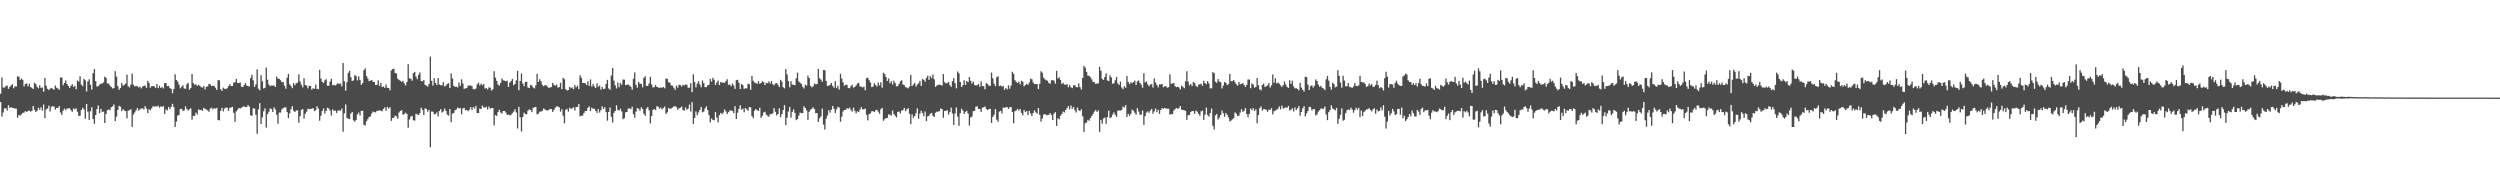 <svg xmlns="http://www.w3.org/2000/svg" width="1920" height="150"><path d="M0 71.970h1v6.397H0zM1 59.516h1v30.021H1zM2 67.216h1v19.142H2zM3 67.213h1v16.065H3zM4 66.161h1v16.958H4zM5 65.659h1v19.288H5zM6 68.232h1v12.632H6zM7 66.765h1v16.104H7zM8 65.650h1v16.645H8zM9 64.707h1v18.192H9zM10 67.781h1v15.136H10zM11 66.296h1v17.084H11zM12 66.529h1v16.908H12zM13 58.642h1v31.762H13zM14 58.942h1v29.453H14zM15 61.416h1v27.379H15zM16 60.262h1v27.567H16zM17 61.313h1v25.376H17zM18 66.378h1v20.112H18zM19 64.506h1v20.858H19zM20 64.014h1v22.005H20zM21 66.252h1v18.936H21zM22 64.263h1v20.607H22zM23 66.795h1v18.904H23zM24 67.497h1v17.654H24zM25 68.349h1v13.046H25zM26 63.538h1v20.803H26zM27 64.545h1v21.504H27zM28 66.692h1v18.396H28zM29 67.850h1v14.891H29zM30 65.442h1v18.833H30zM31 67.465h1v14.955H31zM32 67.181h1v17.746H32zM33 70.411h1v9.858H33zM34 59.857h1v30.867H34zM35 65.790h1v18.263H35zM36 68.211h1v15.129H36zM37 69.150h1v11.978H37zM38 68.047h1v17.633H38zM39 67.529h1v14.463H39zM40 68.202h1v13.383H40zM41 68.951h1v12.941H41zM42 65.698h1v18.494H42zM43 67.319h1v15.592H43zM44 67.918h1v15.095H44zM45 68.919h1v12.488H45zM46 59.553h1v26.883H46zM47 59.566h1v28.638H47zM48 65.462h1v19.538H48zM49 63.707h1v19.652H49zM50 61.782h1v22.829H50zM51 64.568h1v18.906H51zM52 65.977h1v17.230H52zM53 67.557h1v15.571H53zM54 65.902h1v18.769H54zM55 64.643h1v21.236H55zM56 66.742h1v16.553H56zM57 65.916h1v18.135H57zM58 68.518h1v14.690H58zM59 61.842h1v23.948H59zM60 62.636h1v26.363H60zM61 58.521h1v30.339H61zM62 65.009h1v19.494H62zM63 66.199h1v16.564H63zM64 60.553h1v23.415H64zM65 61.654h1v29.501H65zM66 70.193h1v9.689H66zM67 62.581h1v23.193H67zM68 60.864h1v31.257H68zM69 65.057h1v20.449H69zM70 68.884h1v13.545H70zM71 56.257h1v35.097H71zM72 53.016h1v42.065H72zM73 62.341h1v25.978H73zM74 66.474h1v17.301H74zM75 66.133h1v14.894H75zM76 64.952h1v22.023H76zM77 64.295h1v19.327H77zM78 64.098h1v21.861H78zM79 63.261h1v22.444H79zM80 58.866h1v35.603H80zM81 59.853h1v27.617H81zM82 64.133h1v20.510H82zM83 64.128h1v19.963H83zM84 65.673h1v18.936H84zM85 66.870h1v15.534H85zM86 67.953h1v13.740H86zM87 67.671h1v12.568H87zM88 54.634h1v38.400H88zM89 58.841h1v30.684H89zM90 66.156h1v18.283H90zM91 68.967h1v12.346H91zM92 67.621h1v14.276H92zM93 63.815h1v21.566H93zM94 65.863h1v17.961H94zM95 65.110h1v19.760H95zM96 64.268h1v21.080H96zM97 57.362h1v33.550H97zM98 66.248h1v18.780H98zM99 67.129h1v17.386H99zM100 64.913h1v18.954H100zM101 56.557h1v40.941H101zM102 65.064h1v22.923H102zM103 66.410h1v19.957H103zM104 65.961h1v18.828H104zM105 66.319h1v16.615H105zM106 67.113h1v17.844H106zM107 66.454h1v17.537H107zM108 67.884h1v15.415H108zM109 66.442h1v16.818H109zM110 65.964h1v18.160H110zM111 65.668h1v15.885H111zM112 67.422h1v15.962H112zM113 62.121h1v24.720H113zM114 63.659h1v20.270H114zM115 67.335h1v17.430H115zM116 66.142h1v17.063H116zM117 66.092h1v15.454H117zM118 66.300h1v15.667H118zM119 67.463h1v14.113H119zM120 64.522h1v17.395H120zM121 67.694h1v13.507H121zM122 65.783h1v16.883H122zM123 67.573h1v14.145H123zM124 66.760h1v15.308H124zM125 67.868h1v13.575H125zM126 63.771h1v23.669H126zM127 63.810h1v20.245H127zM128 66.078h1v18.695H128zM129 66.003h1v16.113H129zM130 67.660h1v16.150H130zM131 68.234h1v13.820H131zM132 71.619h1v8.162H132zM133 68.392h1v13.884H133zM134 57.058h1v40.458H134zM135 61.439h1v31.964H135zM136 62.675h1v26.116H136zM137 64.991h1v23.243H137zM138 67.836h1v15.933H138zM139 66.655h1v16.940H139zM140 65.504h1v19.794H140zM141 67.925h1v16.814H141zM142 68.188h1v13.596H142zM143 64.716h1v18.954H143zM144 63.620h1v21.387H144zM145 68.884h1v15.102H145zM146 67.641h1v15.626H146zM147 56.808h1v35.116H147zM148 63.826h1v25.212H148zM149 65.089h1v23.854H149zM150 64.746h1v21.753H150zM151 65.950h1v22.035H151zM152 65.078h1v18.945H152zM153 65.900h1v18.677H153zM154 66.975h1v17.450H154zM155 67.278h1v17.842H155zM156 66.147h1v16.757H156zM157 68.653h1v14.955H157zM158 66.602h1v17.510H158zM159 66.408h1v18.428H159zM160 64.336h1v21.511H160zM161 64.842h1v18.560H161zM162 66.078h1v16.617H162zM163 65.792h1v18.222H163zM164 65.998h1v17.111H164zM165 67.312h1v16.132H165zM166 69.054h1v13.749H166zM167 61.523h1v30.575H167zM168 61.674h1v30.810H168zM169 68.440h1v16.713H169zM170 69.768h1v13.037H170zM171 67.266h1v18.263H171zM172 68.170h1v15.230H172zM173 68.388h1v14.218H173zM174 67.726h1v15.031H174zM175 66.213h1v18.927H175zM176 64.680h1v18.155H176zM177 66.039h1v16.496H177zM178 66.030h1v16.040H178zM179 63.478h1v23.188H179zM180 63.247h1v30.300H180zM181 60.601h1v24.969H181zM182 63.670h1v20.533H182zM183 63.849h1v19.151H183zM184 63.313h1v20.009H184zM185 66.575h1v16.141H185zM186 66.866h1v15.100H186zM187 65.323h1v16.303H187zM188 63.783h1v18.498H188zM189 65.680h1v16.427H189zM190 66.177h1v14.534H190zM191 66.403h1v15.509H191zM192 59.972h1v28.537H192zM193 57.445h1v31.533H193zM194 61.711h1v21.476H194zM195 66.776h1v16.594H195zM196 64.808h1v23.388H196zM197 53.238h1v49.501H197zM198 68.118h1v15.905H198zM199 69.333h1v9.849H199zM200 57.715h1v37.546H200zM201 62.464h1v27.668H201zM202 67.893h1v17.592H202zM203 67.454h1v15.784H203zM204 51.917h1v46.045H204zM205 61.187h1v26.443H205zM206 64.977h1v20.838H206zM207 66.165h1v17.141H207zM208 65.662h1v17.993H208zM209 65.730h1v20.261H209zM210 65.714h1v16.718H210zM211 66.836h1v17.267H211zM212 58.882h1v29.222H212zM213 60.418h1v34.539H213zM214 60.567h1v25.853H214zM215 61.581h1v24.903H215zM216 63.176h1v20.769H216zM217 62.915h1v20.091H217zM218 65.758h1v16.651H218zM219 68.120h1v14.385H219zM220 59.676h1v26.372H220zM221 56.731h1v34.028H221zM222 64.703h1v22.387H222zM223 65.961h1v17.922H223zM224 67.662h1v13.905H224zM225 63.773h1v21.362H225zM226 65.481h1v20.597H226zM227 64.007h1v20.847H227zM228 63.487h1v21.279H228zM229 57.101h1v37.148H229zM230 62.590h1v26.594H230zM231 65.002h1v19.416H231zM232 67.081h1v16.638H232zM233 60.061h1v31.073H233zM234 65.222h1v22.184H234zM235 65.728h1v20.009H235zM236 67.827h1v15.667H236zM237 65.927h1v17.958H237zM238 66.026h1v17.569H238zM239 68.875h1v14.628H239zM240 67.742h1v15.248H240zM241 68.275h1v17.059H241zM242 64.975h1v19.636H242zM243 68.200h1v13.381H243zM244 68.488h1v14.976H244zM245 53.680h1v39.043H245zM246 60.388h1v28.569H246zM247 62.826h1v22.399H247zM248 63.744h1v19.613H248zM249 61.711h1v25.557H249zM250 60.853h1v24.282H250zM251 65.806h1v16.981H251zM252 65.897h1v17.498H252zM253 62.624h1v22.284H253zM254 60.535h1v28.192H254zM255 65.410h1v18.615H255zM256 65.254h1v19.993H256zM257 65.701h1v19.160H257zM258 64.877h1v21.962H258zM259 63.961h1v21.115H259zM260 64.462h1v20.240H260zM261 64.089h1v21.069H261zM262 66.250h1v17.102H262zM263 48.372h1v52.767H263zM264 62.441h1v24.587H264zM265 69.683h1v10.570H265zM266 63.059h1v27.521H266zM267 55.893h1v35.312H267zM268 54.410h1v37.075H268zM269 59.292h1v27.917H269zM270 62.201h1v23.770H270zM271 61.709h1v30.753H271zM272 57.701h1v35.711H272zM273 58.516h1v33.598H273zM274 61.766h1v26.111H274zM275 58.598h1v27.842H275zM276 61.368h1v27.379H276zM277 65.190h1v20.023H277zM278 63.851h1v21.197H278zM279 53.863h1v41.957H279zM280 52.430h1v43.960H280zM281 58.420h1v34.731H281zM282 60.322h1v31.179H282zM283 62.357h1v27.521H283zM284 61.906h1v27.551H284zM285 61.418h1v25.770H285zM286 62.778h1v22.859H286zM287 62.984h1v23.200H287zM288 65.236h1v21.078H288zM289 65.103h1v20.018H289zM290 61.638h1v23.346H290zM291 65.971h1v18.821H291zM292 63.631h1v21.424H292zM293 66.843h1v18.656H293zM294 66.373h1v17.297H294zM295 67.415h1v15.054H295zM296 64.861h1v20.215H296zM297 67.381h1v14.772H297zM298 67.605h1v15.807H298zM299 69.383h1v12.964H299zM300 54.092h1v38.787H300zM301 53.103h1v37.576H301zM302 52.856h1v37.455H302zM303 56.028h1v32.758H303zM304 56.451h1v33.005H304zM305 60.482h1v30.707H305zM306 61.317h1v25.116H306zM307 62.002h1v23.266H307zM308 62.977h1v21.653H308zM309 61.988h1v26.184H309zM310 64.014h1v23.470H310zM311 65.630h1v20.911H311zM312 63.052h1v24.427H312zM313 49.290h1v48.803H313zM314 60.184h1v31.632H314zM315 60.402h1v29.146H315zM316 61.965h1v27.004H316zM317 56.190h1v36.196H317zM318 55.238h1v37.386H318zM319 58.846h1v28.528H319zM320 60.791h1v27.107H320zM321 57.392h1v30.959H321zM322 55.607h1v31.247H322zM323 62.173h1v20.542H323zM324 62.524h1v21.927H324zM325 61.452h1v26.942H325zM326 65.156h1v18.068H326zM327 65.719h1v17.947H327zM328 66.497h1v19.245H328zM329 64.442h1v19.979H329zM330 43.451h1v69.545H330zM331 62.043h1v23.619H331zM332 65.710h1v20.094H332zM333 60.123h1v27.610H333zM334 63.716h1v23.900H334zM335 65.355h1v20.975H335zM336 59.894h1v29.478H336zM337 64.847h1v20.389H337zM338 65.437h1v18.398H338zM339 65.522h1v20.888H339zM340 63.064h1v22.538H340zM341 66.392h1v16.960H341zM342 65.762h1v19.469H342zM343 64.410h1v23.598H343zM344 63.913h1v24.866H344zM345 67.632h1v16.098H345zM346 56.355h1v37.491H346zM347 60.294h1v27.002H347zM348 65.897h1v20.888H348zM349 66.717h1v17.919H349zM350 66.486h1v17.530H350zM351 67.170h1v15.409H351zM352 63.407h1v19.897H352zM353 65.920h1v17.002H353zM354 60.944h1v26.876H354zM355 64.114h1v19.210H355zM356 68.259h1v14.571H356zM357 67.863h1v16.807H357zM358 67.710h1v16.720H358zM359 65.792h1v19.643H359zM360 65.707h1v18.537H360zM361 65.584h1v16.709H361zM362 66.296h1v18.288H362zM363 68.429h1v13.806H363zM364 68.568h1v14.850H364zM365 68.015h1v13.367H365zM366 64.742h1v22.039H366zM367 63.437h1v23.383H367zM368 65.616h1v17.755H368zM369 64.261h1v19.508H369zM370 65.527h1v15.596H370zM371 64.508h1v17.851H371zM372 68.122h1v14.635H372zM373 67.566h1v14.404H373zM374 68.703h1v15.351H374zM375 67.136h1v14.754H375zM376 67.321h1v16.162H376zM377 69.527h1v13.461H377zM378 68.546h1v14.374H378zM379 54.700h1v41.669H379zM380 59.649h1v28.734H380zM381 62.089h1v26.928H381zM382 64.854h1v21.273H382zM383 65.771h1v18.569H383zM384 63.753h1v22.632H384zM385 60.379h1v26.798H385zM386 61.759h1v23.481H386zM387 61.972h1v23.300H387zM388 62.455h1v23.967H388zM389 61.942h1v26.374H389zM390 66.735h1v21.206H390zM391 63.457h1v25.205H391zM392 62.283h1v25.875H392zM393 60.617h1v26.306H393zM394 65.481h1v20.275H394zM395 64.510h1v19.414H395zM396 61.757h1v24.575H396zM397 54.412h1v44.305H397zM398 69.250h1v12.765H398zM399 62.226h1v27.816H399zM400 56.399h1v44.571H400zM401 64.082h1v25.830H401zM402 66.156h1v20.350H402zM403 62.901h1v24.704H403zM404 62.775h1v25.015H404zM405 67.152h1v17.837H405zM406 67.612h1v16.345H406zM407 65.181h1v19.286H407zM408 65.783h1v20.362H408zM409 67.229h1v15.569H409zM410 67.882h1v14.550H410zM411 65.547h1v16.599H411zM412 56.655h1v31.147H412zM413 62.945h1v24.363H413zM414 60.851h1v24.946H414zM415 62.432h1v23.291H415zM416 65.115h1v20.048H416zM417 66.248h1v17.079H417zM418 65.396h1v18.597H418zM419 65.568h1v19.089H419zM420 66.499h1v18.519H420zM421 67.612h1v16.738H421zM422 67.124h1v16.491H422zM423 66.856h1v17.011H423zM424 63.712h1v22.232H424zM425 65.172h1v19.245H425zM426 65.861h1v16.814H426zM427 64.874h1v16.853H427zM428 67.316h1v14.520H428zM429 66.870h1v15.686H429zM430 63.641h1v22.108H430zM431 68.456h1v15.468H431zM432 59.784h1v29.034H432zM433 60.880h1v33.816H433zM434 68.527h1v15.864H434zM435 69.479h1v14.088H435zM436 69.102h1v16.661H436zM437 66.705h1v16.054H437zM438 67.790h1v15.896H438zM439 67.053h1v16.164H439zM440 68.513h1v13.896H440zM441 65.261h1v19.675H441zM442 67.069h1v15.207H442zM443 65.717h1v16.404H443zM444 68.417h1v11.483H444zM445 57.797h1v31.556H445zM446 59.724h1v29.114H446zM447 63.744h1v25.077H447zM448 63.625h1v23.225H448zM449 63.970h1v21.371H449zM450 65.257h1v19.959H450zM451 62.448h1v20.407H451zM452 65.966h1v15.690H452zM453 61.036h1v24.271H453zM454 66.525h1v16.180H454zM455 64.563h1v19.055H455zM456 66.337h1v17.123H456zM457 67.603h1v17.546H457zM458 63.963h1v22.786H458zM459 66.515h1v17.315H459zM460 65.721h1v20.755H460zM461 68.822h1v15.793H461zM462 66.822h1v14.864H462zM463 68.388h1v15.283H463zM464 68.083h1v14.365H464zM465 64.437h1v21.687H465zM466 61.354h1v31.323H466zM467 67.953h1v18.043H467zM468 68.877h1v13.699H468zM469 57.980h1v31.744H469zM470 52.178h1v41.865H470zM471 61.910h1v24.832H471zM472 65.543h1v19.741H472zM473 67.944h1v12.966H473zM474 63.457h1v20.959H474zM475 66.991h1v17.938H475zM476 63.812h1v19.753H476zM477 65.089h1v20.492H477zM478 61.022h1v30.520H478zM479 61.192h1v29.627H479zM480 65.378h1v20.918H480zM481 65.048h1v20.954H481zM482 64.915h1v18.599H482zM483 65.696h1v17.450H483zM484 66.637h1v17.299H484zM485 68.861h1v13.122H485zM486 60.406h1v27.269H486zM487 55.648h1v34.802H487zM488 65.108h1v20.577H488zM489 67.328h1v15.603H489zM490 62.849h1v20.728H490zM491 64.295h1v20.813H491zM492 64.350h1v18.038H492zM493 67.065h1v16.617H493zM494 59.798h1v27.585H494zM495 58.596h1v30.318H495zM496 65.927h1v17.514H496zM497 66.074h1v16.097H497zM498 64.048h1v20.604H498zM499 59.013h1v35.704H499zM500 64.858h1v24.246H500zM501 67.239h1v17.098H501zM502 66.859h1v16.917H502zM503 65.316h1v19.247H503zM504 66.705h1v14.921H504zM505 67.142h1v14.839H505zM506 67.548h1v15.981H506zM507 67.140h1v15.482H507zM508 67.440h1v16.667H508zM509 66.747h1v16.226H509zM510 67.774h1v14.067H510zM511 60.285h1v27.212H511zM512 60.601h1v25.647H512zM513 63.176h1v19.696H513zM514 63.526h1v20.108H514zM515 65.591h1v17.750H515zM516 65.753h1v16.896H516zM517 67.383h1v14.427H517zM518 68.951h1v12.502H518zM519 65.813h1v16.528H519zM520 67.321h1v16.944H520zM521 65.073h1v18.194H521zM522 65.350h1v17.455H522zM523 66.499h1v15.383H523zM524 65.133h1v19.348H524zM525 65.620h1v19.444H525zM526 64.902h1v17.707H526zM527 65.053h1v19.229H527zM528 67.305h1v16.196H528zM529 67.401h1v12.932H529zM530 63.856h1v21.824H530zM531 70.809h1v7.679H531zM532 57.065h1v38.141H532zM533 62.988h1v27.608H533zM534 67.113h1v18.478H534zM535 64.211h1v24.255H535zM536 62.350h1v24.033H536zM537 64.948h1v19.430H537zM538 67.014h1v15.081H538zM539 61.812h1v24.482H539zM540 63.863h1v21.870H540zM541 66.895h1v16.340H541zM542 66.904h1v14.832H542zM543 65.506h1v19.039H543zM544 65.117h1v23.381H544zM545 60.622h1v33.358H545zM546 62.698h1v28.336H546zM547 59.800h1v32.273H547zM548 61.263h1v31.085H548zM549 65.215h1v20.895H549zM550 63.320h1v26.979H550zM551 61.874h1v32.060H551zM552 65.350h1v23.074H552zM553 63.062h1v23.660H553zM554 63.389h1v24.363H554zM555 63.403h1v23.072H555zM556 63.675h1v20.382H556zM557 62.258h1v23.365H557zM558 60.894h1v26.686H558zM559 65.128h1v20.977H559zM560 64.904h1v20.057H560zM561 66.232h1v18.487H561zM562 64.197h1v21.117H562zM563 65.655h1v21.160H563zM564 68.225h1v13.355H564zM565 61.539h1v29.851H565zM566 61.258h1v25.319H566zM567 63.549h1v20.080H567zM568 68.353h1v12.486H568zM569 64.588h1v19.680H569zM570 65.371h1v18.061H570zM571 68.243h1v18.041H571zM572 67.772h1v15.175H572zM573 67.896h1v16.054H573zM574 64.375h1v20.648H574zM575 64.698h1v17.592H575zM576 69.042h1v13.433H576zM577 58.205h1v30.936H577zM578 61.988h1v28.803H578zM579 63.322h1v21.735H579zM580 63.771h1v19.938H580zM581 64.357h1v20.265H581zM582 62.306h1v22.934H582zM583 64.295h1v18.498H583zM584 63.748h1v26.773H584zM585 62.292h1v26.580H585zM586 63.126h1v23.241H586zM587 65.259h1v20.629H587zM588 63.613h1v24.369H588zM589 63.945h1v24.951H589zM590 62.524h1v27.114H590zM591 64.229h1v23.408H591zM592 62.256h1v25.489H592zM593 64.616h1v22.355H593zM594 65.565h1v17.457H594zM595 64.064h1v21.810H595zM596 63.801h1v24.816H596zM597 65.012h1v22.552H597zM598 66.797h1v16.400H598zM599 61.359h1v28.622H599zM600 62.743h1v24.864H600zM601 67.039h1v17.519H601zM602 67.838h1v12.905H602zM603 53.027h1v42.998H603zM604 57.145h1v33.218H604zM605 62.256h1v23.385H605zM606 67.049h1v15.035H606zM607 62.320h1v28.020H607zM608 64.897h1v20.950H608zM609 65.103h1v18.920H609zM610 65.451h1v21.266H610zM611 60.152h1v32.108H611zM612 55.733h1v35.663H612zM613 62.544h1v26.249H613zM614 63.487h1v22.962H614zM615 64.487h1v22.541H615zM616 66.676h1v20.114H616zM617 67.955h1v13.642H617zM618 65.032h1v17.977H618zM619 65.790h1v19.048H619zM620 58.081h1v33.962H620zM621 59.926h1v25.956H621zM622 65.902h1v18.386H622zM623 67.069h1v16.418H623zM624 66.282h1v16.136H624zM625 64.197h1v19.547H625zM626 64.712h1v22.161H626zM627 64.581h1v22.248H627zM628 52.892h1v40.742H628zM629 60.091h1v30.737H629zM630 61.121h1v28.235H630zM631 62.766h1v20.618H631zM632 53.824h1v41.884H632zM633 53.963h1v45.534H633zM634 62.141h1v29.036H634zM635 65.925h1v22.838H635zM636 65.778h1v18.824H636zM637 65.135h1v21.392H637zM638 63.746h1v20.524H638zM639 65.973h1v15.422H639zM640 67.323h1v16.194H640zM641 62.315h1v24.495H641zM642 67.728h1v16.308H642zM643 65.836h1v16.226H643zM644 68.763h1v13.825H644zM645 56.644h1v36.835H645zM646 60.299h1v29.327H646zM647 63.272h1v22.332H647zM648 65.824h1v18.643H648zM649 65.034h1v19.377H649zM650 65.231h1v17.887H650zM651 67.486h1v16.091H651zM652 67.809h1v14.905H652zM653 66.177h1v18.199H653zM654 65.005h1v20.728H654zM655 67.262h1v15.377H655zM656 66.765h1v18.290H656zM657 65.607h1v21.456H657zM658 64.167h1v21.318H658zM659 63.613h1v22.451H659zM660 66.319h1v17.892H660zM661 66.611h1v15.683H661zM662 67.175h1v16.775H662zM663 66.472h1v17.537H663zM664 69.305h1v14.125H664zM665 60.045h1v28.162H665zM666 59.699h1v32.790H666zM667 61.530h1v26.178H667zM668 63.354h1v23.754H668zM669 66.882h1v18.563H669zM670 66.483h1v18.929H670zM671 63.918h1v22.165H671zM672 65.208h1v19.581H672zM673 66.431h1v17.917H673zM674 63.274h1v22.502H674zM675 65.549h1v21.776H675zM676 63.114h1v20.867H676zM677 67.307h1v15.530H677zM678 55.822h1v36.928H678zM679 56.946h1v34.573H679zM680 59.171h1v31.492H680zM681 62.178h1v28.325H681zM682 60.242h1v27.631H682zM683 63.934h1v24.145H683zM684 62.341h1v26.487H684zM685 64.993h1v19.879H685zM686 61.938h1v25.644H686zM687 63.769h1v25.100H687zM688 66.346h1v23.843H688zM689 66.156h1v19.776H689zM690 64.508h1v21.133H690zM691 62.473h1v24.715H691zM692 61.636h1v23.323H692zM693 64.936h1v19.643H693zM694 65.401h1v17.482H694zM695 66.978h1v18.409H695zM696 67.275h1v16.649H696zM697 67.905h1v15.182H697zM698 66.433h1v20.929H698zM699 57.525h1v37.885H699zM700 66.028h1v21.898H700zM701 64.874h1v25.640H701zM702 63.677h1v25.468H702zM703 66.508h1v20.435H703zM704 64.957h1v18.270H704zM705 64.064h1v27.116H705zM706 62.125h1v25.116H706zM707 65.945h1v19.089H707zM708 60.725h1v26.004H708zM709 61.256h1v27.915H709zM710 62.789h1v22.834H710zM711 59.745h1v33.282H711zM712 58.120h1v31.231H712zM713 61.324h1v27.647H713zM714 58.440h1v28.915H714zM715 60.006h1v26.674H715zM716 57.223h1v31.659H716zM717 60.855h1v29.016H717zM718 66.705h1v19.883H718zM719 65.689h1v20.112H719zM720 65.156h1v20.554H720zM721 64.959h1v20.417H721zM722 65.236h1v18.054H722zM723 65.778h1v18.027H723zM724 56.863h1v33.603H724zM725 63.100h1v22.094H725zM726 64.082h1v21.128H726zM727 63.778h1v20.817H727zM728 62.846h1v25.198H728zM729 65.293h1v20.723H729zM730 66.735h1v15.894H730zM731 62.315h1v24.820H731zM732 59.958h1v35.981H732zM733 63.837h1v23.371H733zM734 67.829h1v14.722H734zM735 54.904h1v34.621H735zM736 56.326h1v40.295H736zM737 62.991h1v23.944H737zM738 66.808h1v16.699H738zM739 65.380h1v19.643H739zM740 61.656h1v25.862H740zM741 65.254h1v20.661H741zM742 62.249h1v22.820H742zM743 63.107h1v24.200H743zM744 59.161h1v37.267H744zM745 61.935h1v28.256H745zM746 64.194h1v25.310H746zM747 62.643h1v22.692H747zM748 65.240h1v19.918H748zM749 65.705h1v16.207H749zM750 65.446h1v16.281H750zM751 64.417h1v19.231H751zM752 66.637h1v17.107H752zM753 62.453h1v23.529H753zM754 66.074h1v16.704H754zM755 66.126h1v16.274H755zM756 68.578h1v13.204H756zM757 63.776h1v19.860H757zM758 64.602h1v19.872H758zM759 65.735h1v18.093H759zM760 65.998h1v17.494H760zM761 55.799h1v38.583H761zM762 60.180h1v29.579H762zM763 64.277h1v23.788H763zM764 66.213h1v17.626H764zM765 59.381h1v32.493H765zM766 58.553h1v34.955H766zM767 66.083h1v19.606H767zM768 65.620h1v19.451H768zM769 66.495h1v20.604H769zM770 66.060h1v16.594H770zM771 68.958h1v13.845H771zM772 67.536h1v14.816H772zM773 68.678h1v13.587H773zM774 65.533h1v18.137H774zM775 68.129h1v14.221H775zM776 65.723h1v16.574H776zM777 55.074h1v30.927H777zM778 56.662h1v37.968H778zM779 61.594h1v23.809H779zM780 62.849h1v22.005H780zM781 63.757h1v19.911H781zM782 62.684h1v22.380H782zM783 64.735h1v18.945H783zM784 62.050h1v24.694H784zM785 62.794h1v25.736H785zM786 66.309h1v18.171H786zM787 65.259h1v20.854H787zM788 64.389h1v20.927H788zM789 65.108h1v23.326H789zM790 63.409h1v21.742H790zM791 60.461h1v26.745H791zM792 60.873h1v28.270H792zM793 63.309h1v23.472H793zM794 64.552h1v20.252H794zM795 64.552h1v21.733H795zM796 64.467h1v22.900H796zM797 68.394h1v14.619H797zM798 64.446h1v23.767H798zM799 54.751h1v38.702H799zM800 55.849h1v35.177H800zM801 59.610h1v28.405H801zM802 60.935h1v26.553H802zM803 61.597h1v26.841H803zM804 62.018h1v26.407H804zM805 63.650h1v24.530H805zM806 64.355h1v22.479H806zM807 61.652h1v26.656H807zM808 61.551h1v30.646H808zM809 62.016h1v25.301H809zM810 64.217h1v21.950H810zM811 54.446h1v42.222H811zM812 60.381h1v30.492H812zM813 59.292h1v32.358H813zM814 61.393h1v27.535H814zM815 64.506h1v23.060H815zM816 63.606h1v22.101H816zM817 64.925h1v21.469H817zM818 65.119h1v19.361H818zM819 64.570h1v18.453H819zM820 67.037h1v14.493H820zM821 65.202h1v18.691H821zM822 67.028h1v14.035H822zM823 67.687h1v15.876H823zM824 65.462h1v16.780H824zM825 65.449h1v19.245H825zM826 66.847h1v19.588H826zM827 67.044h1v15.594H827zM828 64.080h1v20.668H828zM829 66.941h1v18.341H829zM830 68.777h1v15.157H830zM831 59.862h1v29.487H831zM832 50.695h1v50.698H832zM833 51.945h1v42.712H833zM834 55.181h1v38.894H834zM835 58.067h1v33.932H835zM836 58.280h1v34.424H836zM837 59.406h1v31.295H837zM838 60.972h1v28.137H838zM839 62.913h1v24.518H839zM840 63.096h1v22.593H840zM841 64.536h1v19.892H841zM842 64.112h1v21.927H842zM843 63.986h1v20.835H843zM844 51.263h1v50.041H844zM845 54.325h1v37.748H845zM846 60.580h1v34.321H846zM847 61.432h1v29.561H847zM848 59.159h1v31.156H848zM849 56.355h1v38.716H849zM850 61.755h1v28.212H850zM851 62.270h1v22.735H851zM852 57.880h1v32.740H852zM853 59.422h1v30.655H853zM854 64.291h1v23.770H854zM855 63.934h1v22.374H855zM856 61.622h1v26.530H856zM857 59.093h1v30.705H857zM858 63.995h1v21.009H858zM859 65.204h1v19.590H859zM860 62.686h1v22.312H860zM861 67.163h1v17.244H861zM862 68.479h1v13.383H862zM863 66.190h1v16.452H863zM864 67.337h1v13.506H864zM865 58.347h1v31.552H865zM866 62.901h1v24.541H866zM867 64.602h1v24.315H867zM868 63.174h1v24.214H868zM869 63.904h1v20.311H869zM870 63.013h1v22.016H870zM871 61.917h1v24.651H871zM872 65.211h1v22.911H872zM873 62.450h1v20.648H873zM874 61.787h1v23.836H874zM875 63.714h1v24.385H875zM876 65.069h1v23.010H876zM877 67.342h1v17.507H877zM878 56.204h1v39.716H878zM879 63.336h1v25.896H879zM880 62.526h1v23.939H880zM881 64.863h1v20.636H881zM882 66.236h1v20.398H882zM883 64.986h1v19.883H883zM884 64.586h1v19.075H884zM885 67.241h1v20.062H885zM886 60.214h1v25.319H886zM887 63.384h1v19.961H887zM888 65.266h1v20.879H888zM889 67.104h1v17.201H889zM890 64.806h1v22.637H890zM891 64.854h1v19.625H891zM892 64.483h1v18.428H892zM893 67.014h1v16.647H893zM894 66.186h1v16.709H894zM895 66.277h1v17.054H895zM896 67.351h1v16.159H896zM897 66.982h1v16.551H897zM898 57.067h1v31.000H898zM899 64.417h1v23.188H899zM900 64.108h1v23.571H900zM901 63.744h1v21.202H901zM902 66.229h1v17.565H902zM903 66.936h1v15.949H903zM904 66.547h1v16.938H904zM905 67.177h1v15.892H905zM906 68.692h1v12.742H906zM907 65.760h1v18.398H907zM908 66.593h1v17.933H908zM909 67.744h1v16.887H909zM910 62.482h1v22.664H910zM911 54.705h1v37.356H911zM912 62.693h1v25.766H912zM913 65.595h1v22.651H913zM914 64.471h1v21.584H914zM915 66.119h1v19.160H915zM916 62.906h1v22.460H916zM917 63.783h1v23.566H917zM918 65.820h1v19.114H918zM919 66.875h1v18.885H919zM920 65.034h1v22.447H920zM921 64.769h1v24.232H921zM922 64.309h1v21.190H922zM923 65.939h1v19.016H923zM924 61.993h1v30.094H924zM925 63.785h1v24.303H925zM926 64.648h1v18.091H926zM927 62.306h1v25.969H927zM928 64.133h1v25.413H928zM929 67.877h1v18.924H929zM930 67.783h1v15.617H930zM931 55.371h1v41.222H931zM932 56.207h1v43.255H932zM933 62.720h1v25.976H933zM934 63.560h1v23.916H934zM935 60.663h1v31.183H935zM936 62.574h1v27.748H936zM937 63.183h1v25.148H937zM938 67.866h1v17.079H938zM939 65.753h1v21.215H939zM940 62.853h1v26.839H940zM941 63.709h1v23.147H941zM942 65.398h1v22.795H942zM943 64.492h1v25.658H943zM944 56.786h1v36.514H944zM945 62.402h1v30.156H945zM946 62.386h1v29.249H946zM947 61.457h1v29.302H947zM948 63.183h1v23.154H948zM949 64.748h1v22.548H949zM950 65.815h1v23.287H950zM951 63.023h1v25.816H951zM952 64.785h1v21.717H952zM953 64.400h1v19.499H953zM954 63.773h1v22.177H954zM955 65.330h1v19.801H955zM956 66.783h1v16.217H956zM957 65.188h1v22.394H957zM958 61.086h1v28.975H958zM959 61.004h1v26.459H959zM960 67.735h1v15.605H960zM961 64.082h1v20.588H961zM962 64.959h1v18.096H962zM963 67.335h1v17.935H963zM964 66.822h1v17.093H964zM965 60.015h1v34.592H965zM966 65.428h1v22.886H966zM967 68.619h1v14.463H967zM968 69.392h1v12.385H968zM969 65.300h1v19.684H969zM970 64.183h1v19.613H970zM971 66.692h1v17.155H971zM972 66.188h1v18.167H972zM973 65.554h1v20.325H973zM974 63.780h1v20.467H974zM975 67.213h1v17.178H975zM976 65.538h1v17.555H976zM977 57.214h1v30.668H977zM978 63.554h1v21.918H978zM979 60.079h1v24.795H979zM980 64.007h1v20.243H980zM981 63.448h1v20.082H981zM982 64.272h1v17.514H982zM983 65.540h1v18.405H983zM984 66.783h1v14.294H984zM985 65.364h1v17.945H985zM986 62.583h1v20.350H986zM987 64.861h1v17.480H987zM988 66.721h1v16.104H988zM989 67.520h1v13.832H989zM990 61.633h1v23.257H990zM991 64.465h1v19.776H991zM992 62.004h1v21.188H992zM993 66.300h1v19.304H993zM994 67.841h1v14.649H994zM995 67.749h1v16.846H995zM996 68.372h1v14.811H996zM997 69.353h1v12.126H997zM998 63.551h1v25.303H998zM999 67.209h1v18.734H999zM1000 68.896h1v14.376H1000zM1001 70.248h1v11.321H1001zM1002 58.884h1v30.526H1002zM1003 59.221h1v27.965H1003zM1004 65.005h1v20.275H1004zM1005 69.102h1v12.966H1005zM1006 66.131h1v16.207H1006zM1007 65.483h1v19.306H1007zM1008 67.289h1v16.606H1008zM1009 65.847h1v17.931H1009zM1010 60.956h1v27.697H1010zM1011 62.276h1v25.583H1011zM1012 64.980h1v20.753H1012zM1013 66.664h1v17.990H1013zM1014 65.959h1v17.295H1014zM1015 67.467h1v16.159H1015zM1016 67.891h1v15.674H1016zM1017 69.186h1v12.692H1017zM1018 60.912h1v27.045H1018zM1019 58.326h1v33.935H1019zM1020 61.919h1v24.225H1020zM1021 66.646h1v17.929H1021zM1022 68.820h1v12.078H1022zM1023 63.535h1v19.785H1023zM1024 64.671h1v19.336H1024zM1025 67.058h1v17.688H1025zM1026 66.566h1v16.313H1026zM1027 53.893h1v41.174H1027zM1028 58.246h1v33.017H1028zM1029 63.341h1v24.823H1029zM1030 67.262h1v16.059H1030zM1031 58.141h1v34.578H1031zM1032 61.897h1v30.046H1032zM1033 66.254h1v20.657H1033zM1034 66.204h1v18.460H1034zM1035 63.801h1v20.231H1035zM1036 66.714h1v17.759H1036zM1037 67.010h1v15.688H1037zM1038 67.481h1v16.624H1038zM1039 66.357h1v20.229H1039zM1040 63.918h1v20.595H1040zM1041 65.893h1v16.837H1041zM1042 66.202h1v17.981H1042zM1043 65.517h1v17.290H1043zM1044 58.191h1v31.842H1044zM1045 62.995h1v21.884H1045zM1046 63.279h1v25.846H1046zM1047 63.329h1v22.744H1047zM1048 64.606h1v20.341H1048zM1049 66.742h1v17.404H1049zM1050 66.113h1v17.629H1050zM1051 64.128h1v18.981H1051zM1052 65.598h1v18.817H1052zM1053 64.508h1v21.087H1053zM1054 66.717h1v17.301H1054zM1055 66.634h1v16.503H1055zM1056 65.236h1v22.117H1056zM1057 61.972h1v22.161H1057zM1058 65.339h1v20.213H1058zM1059 67.712h1v17.450H1059zM1060 66.811h1v15.692H1060zM1061 67.641h1v17.086H1061zM1062 69.486h1v11.309H1062zM1063 60.031h1v29.604H1063zM1064 55.103h1v43.605H1064zM1065 58.829h1v34.548H1065zM1066 67.220h1v17.915H1066zM1067 64.639h1v24.081H1067zM1068 64.574h1v22.412H1068zM1069 64.858h1v18.732H1069zM1070 67.385h1v18.132H1070zM1071 63.647h1v24.704H1071zM1072 62.018h1v25.628H1072zM1073 64.243h1v19.441H1073zM1074 65.426h1v18.210H1074zM1075 65.993h1v22.051H1075zM1076 65.909h1v16.745H1076zM1077 58.802h1v32.010H1077zM1078 57.937h1v30.943H1078zM1079 56.586h1v36.345H1079zM1080 57.232h1v34.376H1080zM1081 61.693h1v28.290H1081zM1082 62.945h1v24.722H1082zM1083 63.004h1v26.384H1083zM1084 65.202h1v19.714H1084zM1085 63.844h1v23.113H1085zM1086 65.307h1v24.081H1086zM1087 63.936h1v25.496H1087zM1088 66.447h1v17.993H1088zM1089 63.801h1v21.836H1089zM1090 60.423h1v27.810H1090zM1091 64.739h1v18.865H1091zM1092 65.959h1v16.741H1092zM1093 65.977h1v20.183H1093zM1094 66.531h1v18.244H1094zM1095 63.979h1v20.801H1095zM1096 66.096h1v18.311H1096zM1097 60.560h1v28.272H1097zM1098 60.139h1v31.426H1098zM1099 67.415h1v19.139H1099zM1100 67.989h1v16.587H1100zM1101 69.031h1v16.594H1101zM1102 65.870h1v19.755H1102zM1103 67.760h1v18.334H1103zM1104 68.001h1v17.366H1104zM1105 68.749h1v14.656H1105zM1106 65.163h1v18.771H1106zM1107 65.865h1v18.835H1107zM1108 66.600h1v18.077H1108zM1109 65.547h1v16.493H1109zM1110 60.333h1v31.158H1110zM1111 63.251h1v25.642H1111zM1112 64.920h1v22.289H1112zM1113 62.926h1v29.350H1113zM1114 62.139h1v23.967H1114zM1115 62.817h1v21.669H1115zM1116 62.956h1v25.285H1116zM1117 59.031h1v27.292H1117zM1118 63.995h1v21.591H1118zM1119 65.733h1v19.393H1119zM1120 62.180h1v22.907H1120zM1121 64.897h1v20.584H1121zM1122 67.614h1v15.317H1122zM1123 59.681h1v30.620H1123zM1124 63.515h1v21.891H1124zM1125 62.599h1v23.648H1125zM1126 63.906h1v21.117H1126zM1127 64.936h1v21.440H1127zM1128 61.871h1v27.526H1128zM1129 69.033h1v12.245H1129zM1130 71.443h1v9.961H1130zM1131 57.255h1v34.678H1131zM1132 54.247h1v37.590H1132zM1133 65.879h1v19.753H1133zM1134 65.652h1v19.343H1134zM1135 52.469h1v45.381H1135zM1136 54.785h1v38.721H1136zM1137 62.054h1v24.227H1137zM1138 67.456h1v17.176H1138zM1139 60.835h1v28.613H1139zM1140 60.400h1v28.810H1140zM1141 61.759h1v22.921H1141zM1142 63.696h1v23.525H1142zM1143 59.541h1v35.310H1143zM1144 56.630h1v40.655H1144zM1145 62.407h1v27.203H1145zM1146 64.378h1v20.513H1146zM1147 62.377h1v24.713H1147zM1148 65.197h1v19.206H1148zM1149 65.007h1v19.611H1149zM1150 61.265h1v25.679H1150zM1151 62.109h1v26.500H1151zM1152 54.048h1v41.426H1152zM1153 61.322h1v27.320H1153zM1154 64.705h1v22.532H1154zM1155 65.607h1v16.283H1155zM1156 59.887h1v24.859H1156zM1157 60.219h1v25.811H1157zM1158 62.899h1v24.118H1158zM1159 64.265h1v24.253H1159zM1160 61.620h1v27.741H1160zM1161 58.939h1v30.945H1161zM1162 64.121h1v25.246H1162zM1163 66.346h1v17.995H1163zM1164 60.425h1v30.250H1164zM1165 59.940h1v30.872H1165zM1166 65.373h1v22.859H1166zM1167 67.030h1v17.695H1167zM1168 65.440h1v18.675H1168zM1169 65.643h1v18.405H1169zM1170 64.043h1v18.171H1170zM1171 69.360h1v12.220H1171zM1172 68.623h1v14.461H1172zM1173 66.749h1v19.128H1173zM1174 66.831h1v16.523H1174zM1175 67.239h1v13.761H1175zM1176 67.401h1v16.665H1176zM1177 53.968h1v36.924H1177zM1178 59.951h1v26.569H1178zM1179 63.478h1v21.776H1179zM1180 64.565h1v19.892H1180zM1181 62.128h1v22.172H1181zM1182 63.821h1v20.366H1182zM1183 64.927h1v18.375H1183zM1184 64.856h1v18.581H1184zM1185 64.597h1v19.915H1185zM1186 63.524h1v21.382H1186zM1187 66.504h1v17.155H1187zM1188 64.497h1v19.547H1188zM1189 63.551h1v23.575H1189zM1190 60.450h1v25.372H1190zM1191 62.732h1v22.303H1191zM1192 61.990h1v23.156H1192zM1193 63.865h1v21.710H1193zM1194 66.513h1v17.160H1194zM1195 68.024h1v16.878H1195zM1196 69.420h1v12.687H1196zM1197 68.369h1v13.307H1197zM1198 59.583h1v32.593H1198zM1199 64.336h1v22.225H1199zM1200 66.360h1v22.852H1200zM1201 68.097h1v15.390H1201zM1202 65.289h1v21.586H1202zM1203 65.575h1v19.036H1203zM1204 67.648h1v17.347H1204zM1205 68.417h1v15.418H1205zM1206 62.148h1v21.598H1206zM1207 62.963h1v22.277H1207zM1208 66.511h1v16.704H1208zM1209 66.323h1v17.615H1209zM1210 56.106h1v39.419H1210zM1211 58.557h1v34.113H1211zM1212 61.711h1v30.570H1212zM1213 62.585h1v25.811H1213zM1214 62.453h1v24.189H1214zM1215 64.513h1v23.635H1215zM1216 63.728h1v23.683H1216zM1217 65.687h1v20.781H1217zM1218 64.863h1v24.690H1218zM1219 63.842h1v24.930H1219zM1220 64.245h1v20.110H1220zM1221 66.270h1v18.492H1221zM1222 63.197h1v23.216H1222zM1223 64.018h1v19.013H1223zM1224 65.934h1v17.997H1224zM1225 65.838h1v20.185H1225zM1226 65.923h1v20.815H1226zM1227 65.142h1v18.927H1227zM1228 68.042h1v16.954H1228zM1229 68.610h1v12.646H1229zM1230 58.047h1v37.292H1230zM1231 63.153h1v25.848H1231zM1232 68.195h1v18.057H1232zM1233 66.156h1v23.200H1233zM1234 66.117h1v20.993H1234zM1235 65.918h1v18.881H1235zM1236 65.318h1v19.547H1236zM1237 63.979h1v24.436H1237zM1238 63.805h1v23.349H1238zM1239 65.829h1v18.524H1239zM1240 64.934h1v20.176H1240zM1241 64.087h1v21.707H1241zM1242 53.792h1v37.139H1242zM1243 58.090h1v37.551H1243zM1244 61.070h1v32.520H1244zM1245 59.335h1v33.930H1245zM1246 58.752h1v27.189H1246zM1247 65.076h1v19.977H1247zM1248 62.290h1v26.235H1248zM1249 64.584h1v21.518H1249zM1250 66.740h1v16.006H1250zM1251 64.018h1v21.499H1251zM1252 64.451h1v20.977H1252zM1253 65.939h1v19.911H1253zM1254 65.408h1v19.938H1254zM1255 62.899h1v22.856H1255zM1256 62.416h1v30.440H1256zM1257 63.487h1v23.571H1257zM1258 66.026h1v18.389H1258zM1259 64.671h1v21.307H1259zM1260 65.160h1v21.987H1260zM1261 68.102h1v14.882H1261zM1262 70.873h1v7.436H1262zM1263 59.981h1v32.346H1263zM1264 59.905h1v37.405H1264zM1265 65.904h1v20.552H1265zM1266 67.060h1v17.425H1266zM1267 60.123h1v29.680H1267zM1268 55.563h1v40.984H1268zM1269 64.673h1v21.643H1269zM1270 64.835h1v17.832H1270zM1271 66.094h1v18.098H1271zM1272 66.628h1v19.048H1272zM1273 65.009h1v19.565H1273zM1274 65.268h1v18.535H1274zM1275 65.089h1v20.925H1275zM1276 60.823h1v28.711H1276zM1277 63.011h1v24.523H1277zM1278 64.769h1v22.667H1278zM1279 65.417h1v22.554H1279zM1280 65.641h1v19.213H1280zM1281 66.724h1v19.506H1281zM1282 66.566h1v16.823H1282zM1283 66.133h1v19.240H1283zM1284 53.835h1v40.831H1284zM1285 58.965h1v28.400H1285zM1286 64.481h1v21.140H1286zM1287 67.577h1v13.069H1287zM1288 62.416h1v20.117H1288zM1289 64.524h1v18.917H1289zM1290 66.014h1v17.562H1290zM1291 65.140h1v19.192H1291zM1292 63.409h1v20.396H1292zM1293 54.961h1v35.839H1293zM1294 62.679h1v24.108H1294zM1295 66.385h1v19.419H1295zM1296 68.269h1v13.866H1296zM1297 61.549h1v31.595H1297zM1298 65.403h1v20.971H1298zM1299 66.181h1v20.298H1299zM1300 66.323h1v17.846H1300zM1301 68.019h1v14.763H1301zM1302 65.561h1v18.636H1302zM1303 68.713h1v12.303H1303zM1304 70.006h1v11.051H1304zM1305 67.223h1v15.754H1305zM1306 63.885h1v19.251H1306zM1307 67.142h1v15.775H1307zM1308 66.854h1v15.727H1308zM1309 57.220h1v26.086H1309zM1310 54.176h1v35.129H1310zM1311 64.327h1v20.201H1311zM1312 62.611h1v19.979H1312zM1313 64.439h1v19.107H1313zM1314 62.688h1v20.625H1314zM1315 65.037h1v19.659H1315zM1316 63.499h1v24.807H1316zM1317 65.078h1v22.154H1317zM1318 61.574h1v23.204H1318zM1319 65.197h1v19.135H1319zM1320 63.927h1v22.140H1320zM1321 65.073h1v18.679H1321zM1322 63.396h1v22.657H1322zM1323 65.220h1v20.870H1323zM1324 65.348h1v23.159H1324zM1325 64.021h1v21.719H1325zM1326 64.858h1v21.458H1326zM1327 60.555h1v34.937H1327zM1328 53.911h1v43.223H1328zM1329 71.523h1v9.052H1329zM1330 61.235h1v24.282H1330zM1331 53.524h1v41.911H1331zM1332 55.101h1v38.595H1332zM1333 60.452h1v27.642H1333zM1334 60.294h1v27.890H1334zM1335 54.632h1v38.737H1335zM1336 60.718h1v30.943H1336zM1337 61.546h1v24.598H1337zM1338 63.904h1v23.385H1338zM1339 60.114h1v30.414H1339zM1340 63.398h1v23.516H1340zM1341 64.165h1v23.491H1341zM1342 58.282h1v33.507H1342zM1343 58.445h1v33.896H1343zM1344 55.893h1v38.018H1344zM1345 63.055h1v27.279H1345zM1346 64.341h1v22.454H1346zM1347 66.062h1v21.119H1347zM1348 64.904h1v20.307H1348zM1349 66.650h1v18.812H1349zM1350 65.540h1v16.933H1350zM1351 62.881h1v20.968H1351zM1352 65.721h1v20.089H1352zM1353 67.209h1v17.798H1353zM1354 67.092h1v17.546H1354zM1355 67.415h1v15.750H1355zM1356 66.515h1v17.416H1356zM1357 67.365h1v16.201H1357zM1358 66.330h1v15.273H1358zM1359 67.509h1v14.504H1359zM1360 69.212h1v15.033H1360zM1361 68.459h1v13.653H1361zM1362 69.353h1v14.633H1362zM1363 65.252h1v22.493H1363zM1364 55.762h1v34.914H1364zM1365 57.211h1v31.424H1365zM1366 60.562h1v25.644H1366zM1367 61.837h1v24.887H1367zM1368 62.476h1v25.468H1368zM1369 60.949h1v29.123H1369zM1370 62.077h1v29.016H1370zM1371 63.192h1v26.722H1371zM1372 62.283h1v24.953H1372zM1373 65.373h1v23.030H1373zM1374 65.833h1v18.940H1374zM1375 64.272h1v18.407H1375zM1376 53.469h1v44.063H1376zM1377 54.389h1v43.220H1377zM1378 60.326h1v29.245H1378zM1379 60.571h1v28.995H1379zM1380 58.804h1v32.000H1380zM1381 60.924h1v32.314H1381zM1382 62.645h1v26.233H1382zM1383 62.540h1v25.319H1383zM1384 63.398h1v22.726H1384zM1385 63.590h1v23.117H1385zM1386 66.950h1v15.738H1386zM1387 64.655h1v20.130H1387zM1388 62.476h1v21.952H1388zM1389 62.725h1v23.850H1389zM1390 62.309h1v22.184H1390zM1391 64.128h1v20.645H1391zM1392 65.078h1v20.540H1392zM1393 64.455h1v18.574H1393zM1394 66.058h1v17.613H1394zM1395 66.460h1v16.237H1395zM1396 66.536h1v14.404H1396zM1397 61.423h1v29.526H1397zM1398 63.464h1v22.582H1398zM1399 64.085h1v22.335H1399zM1400 63.945h1v23.548H1400zM1401 65.913h1v17.336H1401zM1402 64.414h1v20.378H1402zM1403 65.634h1v17.684H1403zM1404 66.824h1v16.539H1404zM1405 67.296h1v18.624H1405zM1406 65.524h1v19.016H1406zM1407 66.415h1v18.972H1407zM1408 66.790h1v18.748H1408zM1409 61.640h1v23.012H1409zM1410 55.840h1v36.276H1410zM1411 62.640h1v25.990H1411zM1412 62.897h1v20.549H1412zM1413 66.259h1v16.839H1413zM1414 65.261h1v17.052H1414zM1415 66.637h1v15.713H1415zM1416 65.273h1v18.123H1416zM1417 66.266h1v18.347H1417zM1418 64.160h1v19.247H1418zM1419 67.465h1v15.505H1419zM1420 66.870h1v14.335H1420zM1421 67.307h1v13.536H1421zM1422 65.948h1v18.858H1422zM1423 64.751h1v18.597H1423zM1424 64.238h1v20.586H1424zM1425 67.671h1v16.175H1425zM1426 64.906h1v19.670H1426zM1427 67.477h1v14.200H1427zM1428 68.525h1v16.258H1428zM1429 59.875h1v22.550H1429zM1430 59.541h1v31.607H1430zM1431 63.938h1v23.017H1431zM1432 61.608h1v25.566H1432zM1433 62.640h1v27.897H1433zM1434 62.206h1v26.223H1434zM1435 62.434h1v25.894H1435zM1436 63.341h1v25.615H1436zM1437 62.704h1v28.190H1437zM1438 64.883h1v23.333H1438zM1439 65.179h1v22.818H1439zM1440 64.398h1v23.532H1440zM1441 62.986h1v25.876H1441zM1442 59.287h1v30.769H1442zM1443 53.911h1v38.954H1443zM1444 61.674h1v31.888H1444zM1445 61.027h1v29.339H1445zM1446 64.986h1v19.666H1446zM1447 65.430h1v21.673H1447zM1448 64.561h1v23.120H1448zM1449 63.011h1v22.591H1449zM1450 64.304h1v20.696H1450zM1451 61.791h1v23.133H1451zM1452 65.213h1v21.925H1452zM1453 65.247h1v20.142H1453zM1454 66.664h1v15.390H1454zM1455 65.037h1v17.997H1455zM1456 60.777h1v24.241H1456zM1457 66.071h1v19.094H1457zM1458 64.636h1v19.000H1458zM1459 66.730h1v16.832H1459zM1460 66.412h1v14.978H1460zM1461 70.518h1v9.208H1461zM1462 70.605h1v7.938H1462zM1463 54.192h1v48.782H1463zM1464 59.834h1v34.273H1464zM1465 65.421h1v23.172H1465zM1466 66.067h1v18.936H1466zM1467 64.824h1v22.875H1467zM1468 62.684h1v25.857H1468zM1469 67.662h1v15.681H1469zM1470 66.577h1v17.791H1470zM1471 66.119h1v20.522H1471zM1472 67.902h1v16.468H1472zM1473 65.911h1v17.240H1473zM1474 67.928h1v18.048H1474zM1475 67.023h1v18.643H1475zM1476 56.893h1v38.416H1476zM1477 63.988h1v26.365H1477zM1478 61.938h1v27.780H1478zM1479 61.658h1v31.215H1479zM1480 63.837h1v22.140H1480zM1481 65.318h1v22.788H1481zM1482 63.574h1v26.349H1482zM1483 61.842h1v25.187H1483zM1484 64.451h1v20.771H1484zM1485 66.325h1v19.757H1485zM1486 65.179h1v22.202H1486zM1487 65.163h1v20.007H1487zM1488 63.270h1v22.348H1488zM1489 63.185h1v22.758H1489zM1490 63.764h1v25.296H1490zM1491 66.071h1v17.979H1491zM1492 63.483h1v21.231H1492zM1493 63.094h1v22.179H1493zM1494 65.728h1v18.070H1494zM1495 69.301h1v11.925H1495zM1496 61.704h1v29.190H1496zM1497 61.645h1v32.653H1497zM1498 66.167h1v19.854H1498zM1499 67.140h1v16.990H1499zM1500 64.831h1v20.343H1500zM1501 67.014h1v18.361H1501zM1502 67.532h1v16.851H1502zM1503 67.692h1v15.999H1503zM1504 69.026h1v13.433H1504zM1505 62.828h1v23.500H1505zM1506 64.753h1v18.952H1506zM1507 67.758h1v16.320H1507zM1508 67.156h1v14.092H1508zM1509 56.529h1v39.133H1509zM1510 58.932h1v30.435H1510zM1511 59.498h1v29.714H1511zM1512 62.215h1v26.317H1512zM1513 63.194h1v22.055H1513zM1514 64.712h1v20.179H1514zM1515 66.325h1v16.889H1515zM1516 64.762h1v18.038H1516zM1517 64.263h1v20.504H1517zM1518 64.650h1v21.600H1518zM1519 65.115h1v19.973H1519zM1520 66.669h1v19.052H1520zM1521 67.213h1v16.548H1521zM1522 61.379h1v26.924H1522zM1523 60.292h1v24.678H1523zM1524 63.831h1v23.607H1524zM1525 65.865h1v17.723H1525zM1526 65.046h1v17.505H1526zM1527 65.874h1v18.716H1527zM1528 66.529h1v16.228H1528zM1529 70.184h1v8.618H1529zM1530 61.542h1v30.316H1530zM1531 65.202h1v21.506H1531zM1532 67.344h1v16.464H1532zM1533 69.212h1v12.296H1533zM1534 57.529h1v33.722H1534zM1535 62.849h1v22.824H1535zM1536 65.204h1v19.167H1536zM1537 68.069h1v13.177H1537zM1538 66.428h1v19.110H1538zM1539 65.685h1v17.494H1539zM1540 67.129h1v18.972H1540zM1541 65.289h1v17.391H1541zM1542 63.011h1v21.037H1542zM1543 62.315h1v28.945H1543zM1544 64.057h1v23.584H1544zM1545 65.678h1v17.565H1545zM1546 66.678h1v16.507H1546zM1547 66.671h1v16.635H1547zM1548 67.104h1v15.553H1548zM1549 67.177h1v15.983H1549zM1550 64.112h1v19.533H1550zM1551 59.809h1v27.986H1551zM1552 65.444h1v17.688H1552zM1553 65.767h1v16.638H1553zM1554 69.397h1v11.009H1554zM1555 64.913h1v20.987H1555zM1556 65.325h1v19.229H1556zM1557 66.380h1v19.112H1557zM1558 64.343h1v20.913H1558zM1559 56.026h1v36.059H1559zM1560 61.773h1v25.786H1560zM1561 63.762h1v23.875H1561zM1562 68.216h1v15.111H1562zM1563 59.141h1v33.635H1563zM1564 62.743h1v27.256H1564zM1565 65.069h1v19.336H1565zM1566 66.447h1v17.958H1566zM1567 65.151h1v18.064H1567zM1568 65.785h1v18.954H1568zM1569 67.271h1v15.072H1569zM1570 69.170h1v14.507H1570zM1571 66.900h1v16.555H1571zM1572 64.993h1v19.046H1572zM1573 66.644h1v16.120H1573zM1574 67.284h1v15.679H1574zM1575 59.022h1v28.006H1575zM1576 62.167h1v25.690H1576zM1577 64.568h1v20.980H1577zM1578 65.714h1v18.878H1578zM1579 65.046h1v17.455H1579zM1580 65.096h1v22.635H1580zM1581 63.403h1v25.763H1581zM1582 66.405h1v16.228H1582zM1583 66.307h1v16.097H1583zM1584 63.524h1v23.323H1584zM1585 63.123h1v20.673H1585zM1586 67.074h1v13.873H1586zM1587 65.790h1v18.602H1587zM1588 62.363h1v25.255H1588zM1589 58.406h1v27.977H1589zM1590 63.519h1v21.268H1590zM1591 62.137h1v24.784H1591zM1592 63.235h1v21.403H1592zM1593 61.178h1v28.599H1593zM1594 49.397h1v55.965H1594zM1595 65.907h1v18.899H1595zM1596 68.921h1v13.529H1596zM1597 53.876h1v40.620H1597zM1598 55.756h1v37.933H1598zM1599 58.214h1v34.349H1599zM1600 58.532h1v34.660H1600zM1601 60.903h1v26.072H1601zM1602 62.025h1v27.883H1602zM1603 60.148h1v29.119H1603zM1604 60.166h1v29.982H1604zM1605 58.958h1v29.519H1605zM1606 60.626h1v29.448H1606zM1607 62.766h1v26.759H1607zM1608 64.996h1v20.817H1608zM1609 51.631h1v47.100H1609zM1610 57.582h1v38.455H1610zM1611 59.017h1v35.688H1611zM1612 57.790h1v35.223H1612zM1613 58.200h1v32.126H1613zM1614 56.886h1v33.500H1614zM1615 60.104h1v28.830H1615zM1616 62.718h1v22.046H1616zM1617 63.135h1v22.321H1617zM1618 64.929h1v20.996H1618zM1619 63.512h1v21.655H1619zM1620 64.339h1v18.862H1620zM1621 65.440h1v16.583H1621zM1622 64.879h1v19.185H1622zM1623 65.497h1v17.047H1623zM1624 66.431h1v17.594H1624zM1625 64.652h1v17.537H1625zM1626 63.586h1v20.639H1626zM1627 65.785h1v15.901H1627zM1628 65.723h1v17.739H1628zM1629 67.406h1v15.502H1629zM1630 52.567h1v44.191H1630zM1631 54.453h1v37.372H1631zM1632 57.980h1v35.793H1632zM1633 58.793h1v33.081H1633zM1634 59.958h1v28.336H1634zM1635 62.920h1v23.948H1635zM1636 64.538h1v21.655H1636zM1637 64.094h1v21.852H1637zM1638 65.037h1v18.826H1638zM1639 63.769h1v21.895H1639zM1640 64.469h1v22.087H1640zM1641 65.845h1v19.892H1641zM1642 51.565h1v44.983H1642zM1643 56.049h1v37.826H1643zM1644 61.070h1v28.290H1644zM1645 61.166h1v26.784H1645zM1646 63.677h1v24.017H1646zM1647 60.883h1v26.986H1647zM1648 60.100h1v33.578H1648zM1649 59.926h1v30.451H1649zM1650 65.289h1v19.146H1650zM1651 62.446h1v22.142H1651zM1652 63.741h1v23.223H1652zM1653 64.893h1v22.699H1653zM1654 64.961h1v21.158H1654zM1655 64.005h1v23.724H1655zM1656 62.508h1v25.191H1656zM1657 63.602h1v21.517H1657zM1658 64.233h1v19.226H1658zM1659 65.701h1v19.114H1659zM1660 67.099h1v14.674H1660zM1661 66.985h1v15.058H1661zM1662 65.666h1v24.576H1662zM1663 61.400h1v24.001H1663zM1664 62.137h1v24.038H1664zM1665 64.922h1v18.391H1665zM1666 64.453h1v20.723H1666zM1667 63.103h1v24.369H1667zM1668 64.318h1v21.554H1668zM1669 66.188h1v18.627H1669zM1670 65.163h1v22.976H1670zM1671 61.503h1v26.544H1671zM1672 66.142h1v19.252H1672zM1673 66.193h1v17.537H1673zM1674 65.568h1v21.962H1674zM1675 52.169h1v38.636H1675zM1676 50.272h1v50.540H1676zM1677 57.623h1v32.303H1677zM1678 63.863h1v23.136H1678zM1679 63.650h1v23.667H1679zM1680 64.378h1v19.773H1680zM1681 65.179h1v19.432H1681zM1682 63.636h1v20.304H1682zM1683 63.611h1v22.243H1683zM1684 64.130h1v21.300H1684zM1685 65.923h1v18.274H1685zM1686 65.517h1v18.762H1686zM1687 67.731h1v15.335H1687zM1688 65.135h1v22.696H1688zM1689 64.121h1v21.069H1689zM1690 67.248h1v17.764H1690zM1691 67.358h1v14.285H1691zM1692 66.483h1v18.295H1692zM1693 67.312h1v16.123H1693zM1694 67.049h1v16.052H1694zM1695 68.447h1v14.406H1695zM1696 59.136h1v31.442H1696zM1697 58.312h1v35.567H1697zM1698 60.862h1v27.240H1698zM1699 59.070h1v26.129H1699zM1700 63.089h1v22.069H1700zM1701 61.572h1v27.272H1701zM1702 64.272h1v19.739H1702zM1703 66.238h1v17.132H1703zM1704 65.955h1v22.435H1704zM1705 61.176h1v29.705H1705zM1706 65.305h1v16.997H1706zM1707 66.692h1v17.288H1707zM1708 66.435h1v20.064H1708zM1709 53.856h1v40.435H1709zM1710 60.496h1v26.480H1710zM1711 60.862h1v24.276H1711zM1712 62.901h1v22.973H1712zM1713 64.048h1v22.097H1713zM1714 67.584h1v16.194H1714zM1715 65.680h1v16.363H1715zM1716 63.343h1v22.623H1716zM1717 65.595h1v20.453H1717zM1718 65.337h1v17.810H1718zM1719 65.154h1v18.020H1719zM1720 66.918h1v18.810H1720zM1721 66.277h1v15.791H1721zM1722 60.873h1v23.733H1722zM1723 63.160h1v21.341H1723zM1724 65.282h1v20.604H1724zM1725 64.934h1v20.227H1725zM1726 64.588h1v19.290H1726zM1727 65.469h1v18.487H1727zM1728 66.351h1v16.320H1728zM1729 62.709h1v25.612H1729zM1730 62.473h1v27.613H1730zM1731 57.735h1v33.923H1731zM1732 60.301h1v31.964H1732zM1733 64.893h1v22.513H1733zM1734 63.595h1v25.869H1734zM1735 62.173h1v27.977H1735zM1736 64.819h1v22.392H1736zM1737 67.049h1v15.992H1737zM1738 63.911h1v20.877H1738zM1739 64.977h1v20.710H1739zM1740 66.341h1v19.604H1740zM1741 67.516h1v16.143H1741zM1742 66.355h1v18.613H1742zM1743 67.195h1v18.608H1743zM1744 65.694h1v16.532H1744zM1745 68.392h1v13.612H1745zM1746 65.877h1v17.507H1746zM1747 65.888h1v18.803H1747zM1748 68.463h1v14.415H1748zM1749 66.801h1v19.403H1749zM1750 62.322h1v24.573H1750zM1751 63.382h1v19.778H1751zM1752 69.802h1v10.911H1752zM1753 68.795h1v13.497H1753zM1754 69.257h1v12.829H1754zM1755 70.514h1v9.133H1755zM1756 69.777h1v9.517H1756zM1757 70.525h1v11.431H1757zM1758 69.379h1v11.115H1758zM1759 70.850h1v9.384H1759zM1760 69.889h1v8.842H1760zM1761 70.276h1v11.156H1761zM1762 69.775h1v10.320H1762zM1763 71.656h1v6.640H1763zM1764 70.855h1v8.052H1764zM1765 69.967h1v10.650H1765zM1766 71.320h1v8.961H1766zM1767 71.949h1v5.679H1767zM1768 72.361h1v5.486H1768zM1769 72.464h1v5.097H1769zM1770 72.903h1v4.859H1770zM1771 71.862h1v5.894H1771zM1772 72.803h1v4.482H1772zM1773 72.766h1v4.658H1773zM1774 73.084h1v3.825H1774zM1775 73.100h1v4.081H1775zM1776 72.569h1v4.438H1776zM1777 72.812h1v4.550H1777zM1778 73.139h1v4.001H1778zM1779 73.329h1v3.037H1779zM1780 73.167h1v3.552H1780zM1781 73.208h1v3.511H1781zM1782 73.313h1v3.278H1782zM1783 73.071h1v4.221H1783zM1784 72.716h1v4.434H1784zM1785 73.425h1v3.614H1785zM1786 73.183h1v3.303H1786zM1787 73.766h1v2.687H1787zM1788 73.558h1v2.747H1788zM1789 74.057h1v2.090H1789zM1790 74.341h1v1.669H1790zM1791 73.972h1v2.282H1791zM1792 73.812h1v2.351H1792zM1793 74.089h1v1.813H1793zM1794 74.371h1v1.218H1794zM1795 74.371h1v1.330H1795zM1796 74.439h1v1.094H1796zM1797 74.249h1v1.499H1797zM1798 74.229h1v1.600H1798zM1799 74.359h1v1.353H1799zM1800 74.350h1v1.298H1800zM1801 74.526h1v1.030H1801zM1802 74.453h1v1.156H1802zM1803 74.309h1v1.318H1803zM1804 74.393h1v1.138H1804zM1805 74.400h1v1.092H1805zM1806 74.512h1v1.055H1806zM1807 74.554h1v1.000H1807zM1808 74.512h1v1.014H1808zM1809 74.661h1v1.000H1809zM1810 74.615h1v1.000H1810zM1811 74.700h1v1.000H1811zM1812 74.609h1v1.000H1812zM1813 74.583h1v1.000H1813zM1814 74.744h1v1.000H1814zM1815 74.629h1v1.000H1815zM1816 74.572h1v1.000H1816zM1817 74.661h1v1.000H1817zM1818 74.657h1v1.000H1818zM1819 74.714h1v1.000H1819zM1820 74.730h1v1.000H1820zM1821 74.737h1v1.000H1821zM1822 74.728h1v1.000H1822zM1823 74.652h1v1.000H1823zM1824 74.725h1v1.000H1824zM1825 74.778h1v1.000H1825zM1826 74.755h1v1.000H1826zM1827 74.725h1v1.000H1827zM1828 74.776h1v1.000H1828zM1829 74.789h1v1.000H1829zM1830 74.826h1v1.000H1830zM1831 74.867h1v1.000H1831zM1832 74.842h1v1.000H1832zM1833 74.789h1v1.000H1833zM1834 74.794h1v1.000H1834zM1835 74.837h1v1.000H1835zM1836 74.847h1v1.000H1836zM1837 74.874h1v1.000H1837zM1838 74.851h1v1.000H1838zM1839 74.849h1v1.000H1839zM1840 74.847h1v1.000H1840zM1841 74.837h1v1.000H1841zM1842 74.831h1v1.000H1842zM1843 74.867h1v1.000H1843zM1844 74.851h1v1.000H1844zM1845 74.849h1v1.000H1845zM1846 74.899h1v1.000H1846zM1847 74.895h1v1.000H1847zM1848 74.897h1v1.000H1848zM1849 74.918h1v1.000H1849zM1850 74.867h1v1.000H1850zM1851 74.860h1v1.000H1851zM1852 74.897h1v1.000H1852zM1853 74.922h1v1.000H1853zM1854 74.915h1v1.000H1854zM1855 74.886h1v1.000H1855zM1856 74.863h1v1.000H1856zM1857 74.899h1v1.000H1857zM1858 74.920h1v1.000H1858zM1859 74.924h1v1.000H1859zM1860 74.886h1v1.000H1860zM1861 74.904h1v1.000H1861zM1862 74.913h1v1.000H1862zM1863 74.922h1v1.000H1863zM1864 74.924h1v1.000H1864zM1865 74.931h1v1.000H1865zM1866 74.950h1v1.000H1866zM1867 74.938h1v1.000H1867zM1868 74.934h1v1.000H1868zM1869 74.929h1v1.000H1869zM1870 74.929h1v1.000H1870zM1871 74.940h1v1.000H1871zM1872 74.936h1v1.000H1872zM1873 74.934h1v1.000H1873zM1874 74.940h1v1.000H1874zM1875 74.936h1v1.000H1875zM1876 74.943h1v1.000H1876zM1877 74.938h1v1.000H1877zM1878 74.940h1v1.000H1878zM1879 74.940h1v1.000H1879zM1880 74.947h1v1.000H1880zM1881 74.938h1v1.000H1881zM1882 74.940h1v1.000H1882zM1883 74.943h1v1.000H1883zM1884 74.950h1v1.000H1884zM1885 74.952h1v1.000H1885zM1886 74.945h1v1.000H1886zM1887 74.938h1v1.000H1887zM1888 74.940h1v1.000H1888zM1889 74.945h1v1.000H1889zM1890 74.947h1v1.000H1890zM1891 74.952h1v1.000H1891zM1892 74.947h1v1.000H1892zM1893 74.954h1v1.000H1893zM1894 74.952h1v1.000H1894zM1895 74.954h1v1.000H1895zM1896 74.947h1v1.000H1896zM1897 74.952h1v1.000H1897zM1898 74.945h1v1.000H1898zM1899 74.947h1v1.000H1899zM1900 74.954h1v1.000H1900zM1901 74.945h1v1.000H1901zM1902 74.954h1v1.000H1902zM1903 74.947h1v1.000H1903zM1904 74.954h1v1.000H1904zM1905 74.952h1v1.000H1905zM1906 74.940h1v1.000H1906zM1907 74.952h1v1.000H1907zM1908 74.950h1v1.000H1908zM1909 74.943h1v1.000H1909zM1910 74.943h1v1.000H1910zM1911 74.945h1v1.000H1911zM1912 74.957h1v1.000H1912zM1913 74.947h1v1.000H1913zM1914 74.950h1v1.000H1914zM1915 74.943h1v1.000H1915zM1916 74.952h1v1.000H1916zM1917 74.947h1v1.000H1917zM1918 74.954h1v1.000H1918zM1919 74.957h1v1.000H1919z" fill="#4a4a4a"/></svg>